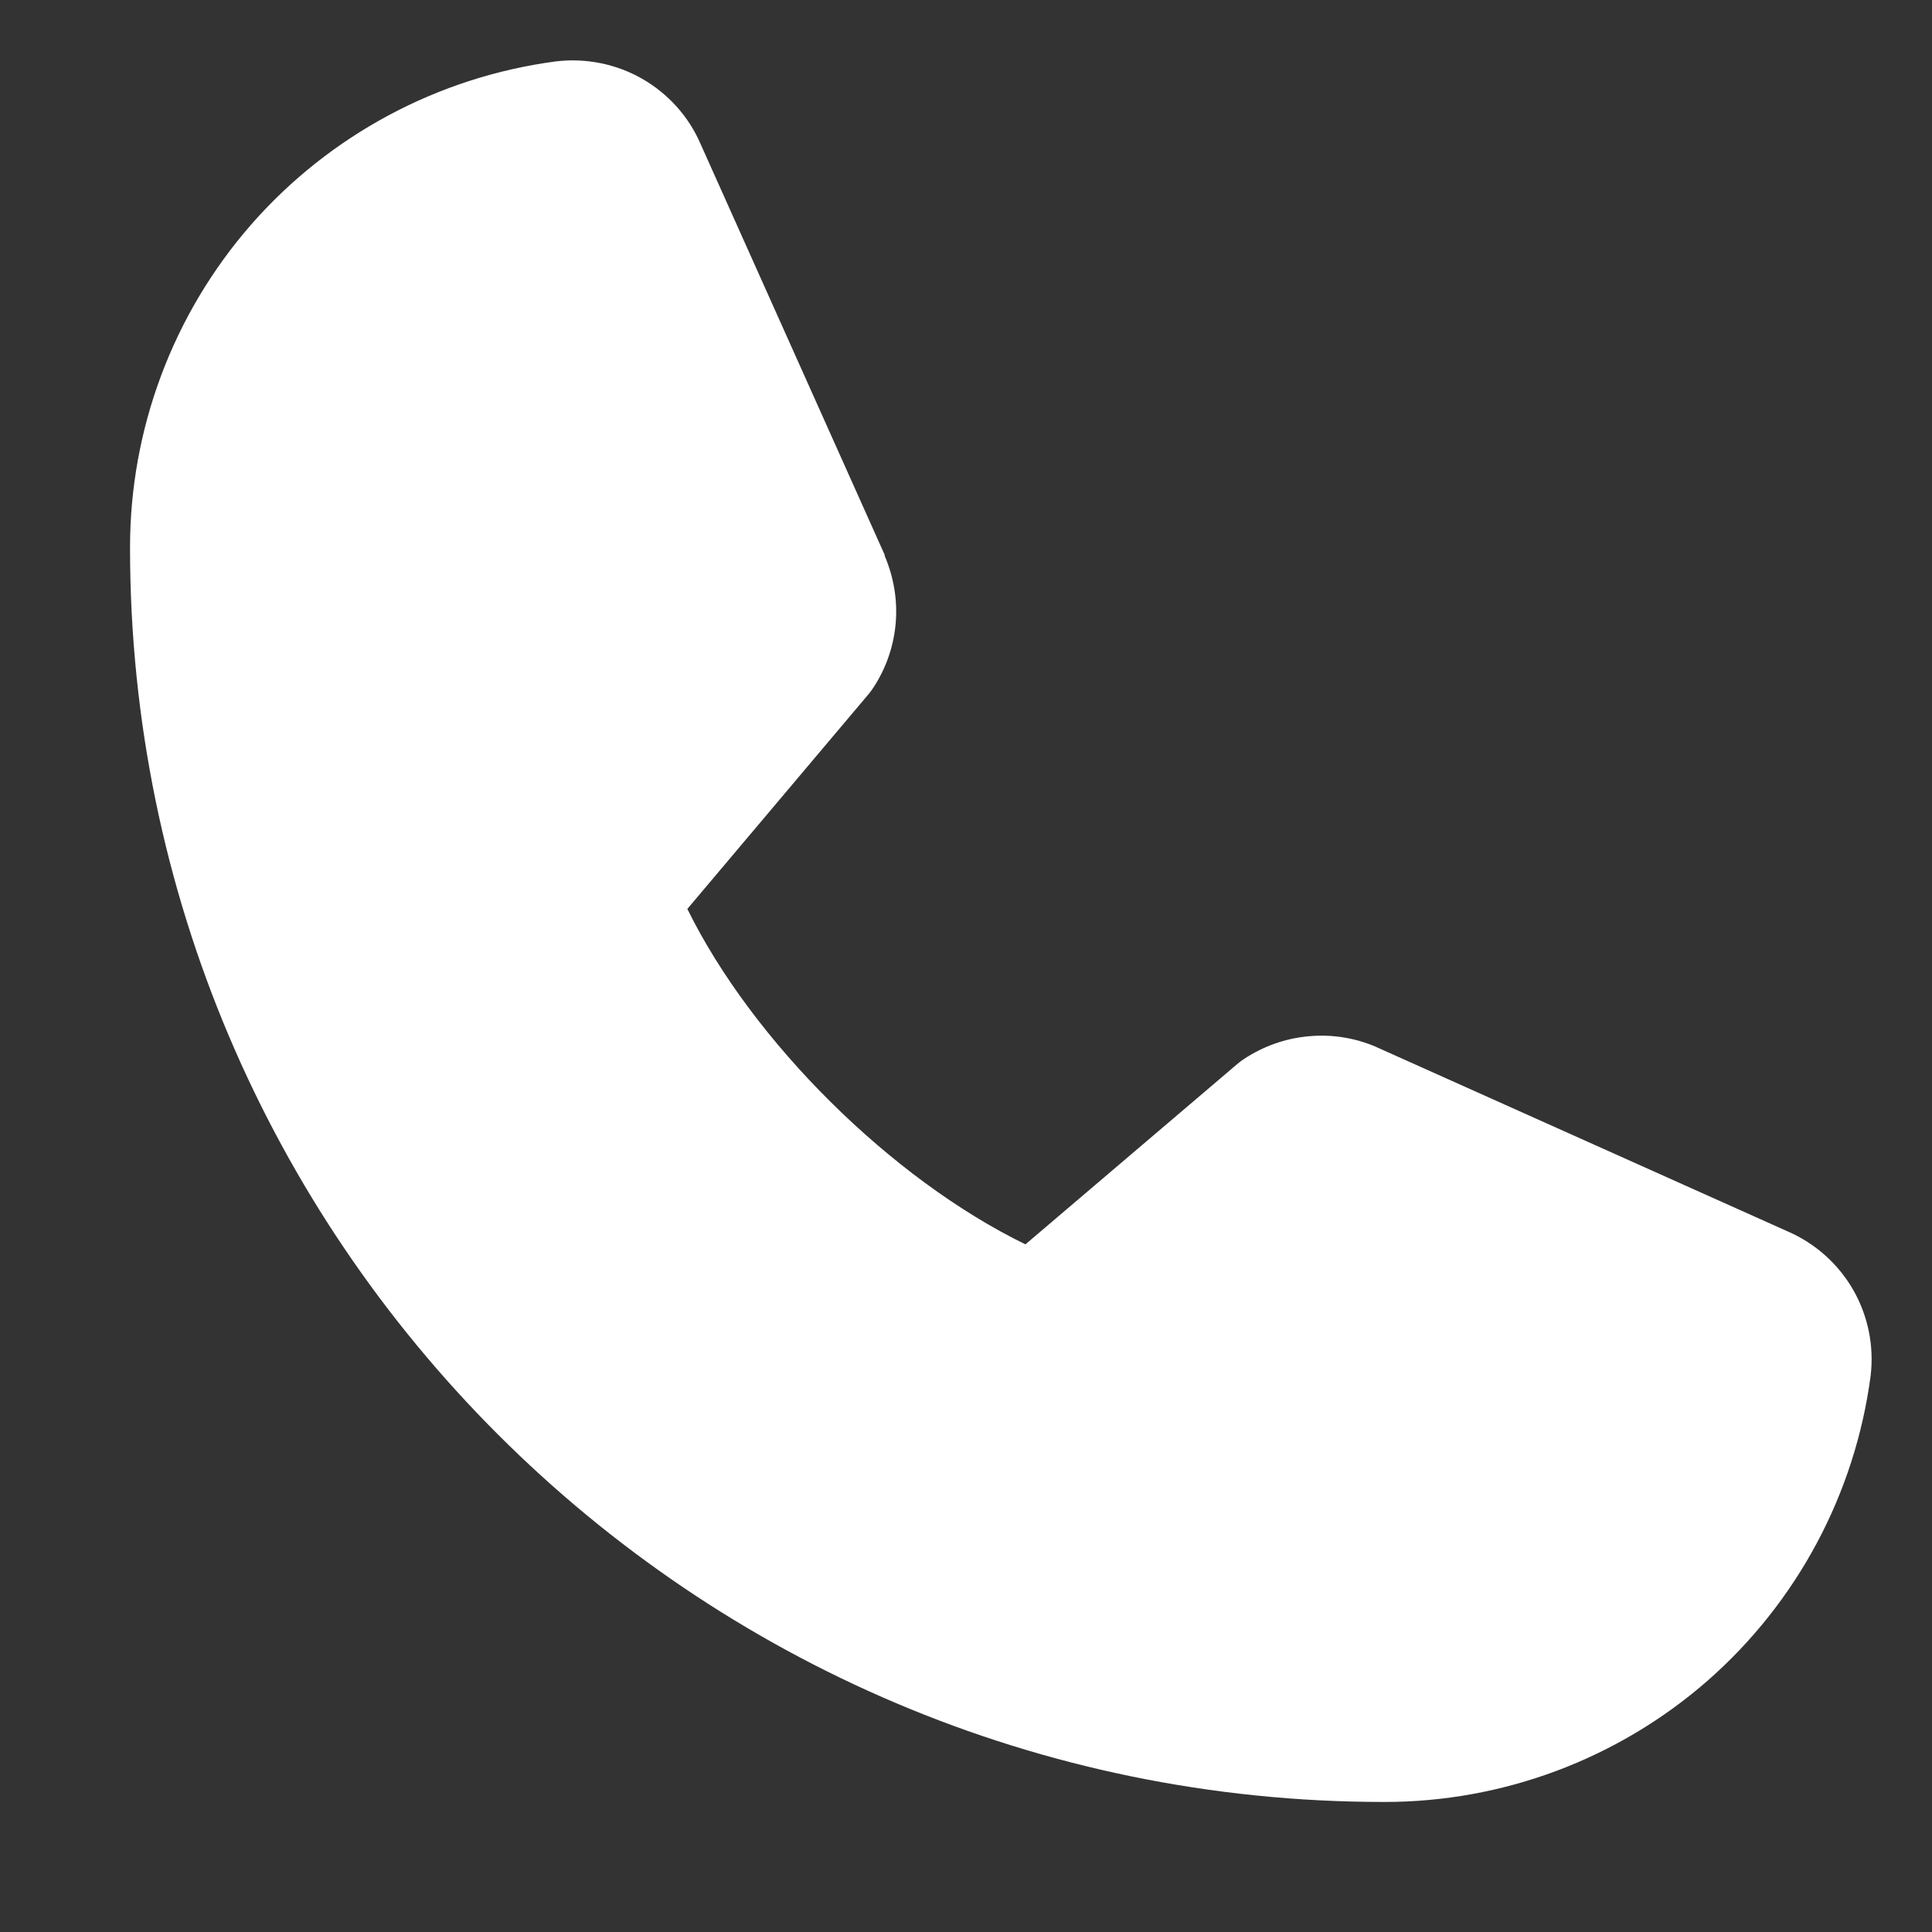 <svg width="13" height="13" viewBox="0 0 13 13" fill="none" xmlns="http://www.w3.org/2000/svg">
<rect x="0" y="0" width="13" height="13" fill="#333333" stroke="none"/>
<path d="M12.587 9.258C12.482 10.052 12.092 10.781 11.49 11.309C10.887 11.836 10.113 12.126 9.313 12.125C4.66 12.125 0.875 8.34 0.875 3.687C0.874 2.887 1.164 2.113 1.691 1.51C2.219 0.908 2.947 0.518 3.741 0.413C3.942 0.389 4.146 0.43 4.321 0.53C4.497 0.631 4.635 0.785 4.715 0.971L5.953 3.734V3.741C6.014 3.883 6.04 4.038 6.027 4.192C6.014 4.346 5.963 4.495 5.878 4.625C5.868 4.641 5.857 4.655 5.845 4.67L4.625 6.116C5.064 7.008 5.997 7.933 6.9 8.373L8.326 7.159C8.34 7.147 8.355 7.136 8.37 7.126C8.5 7.04 8.649 6.987 8.804 6.973C8.96 6.958 9.116 6.983 9.259 7.044L9.267 7.048L12.027 8.285C12.213 8.365 12.368 8.503 12.469 8.678C12.57 8.854 12.611 9.057 12.587 9.258Z" fill="white"/>
</svg>
